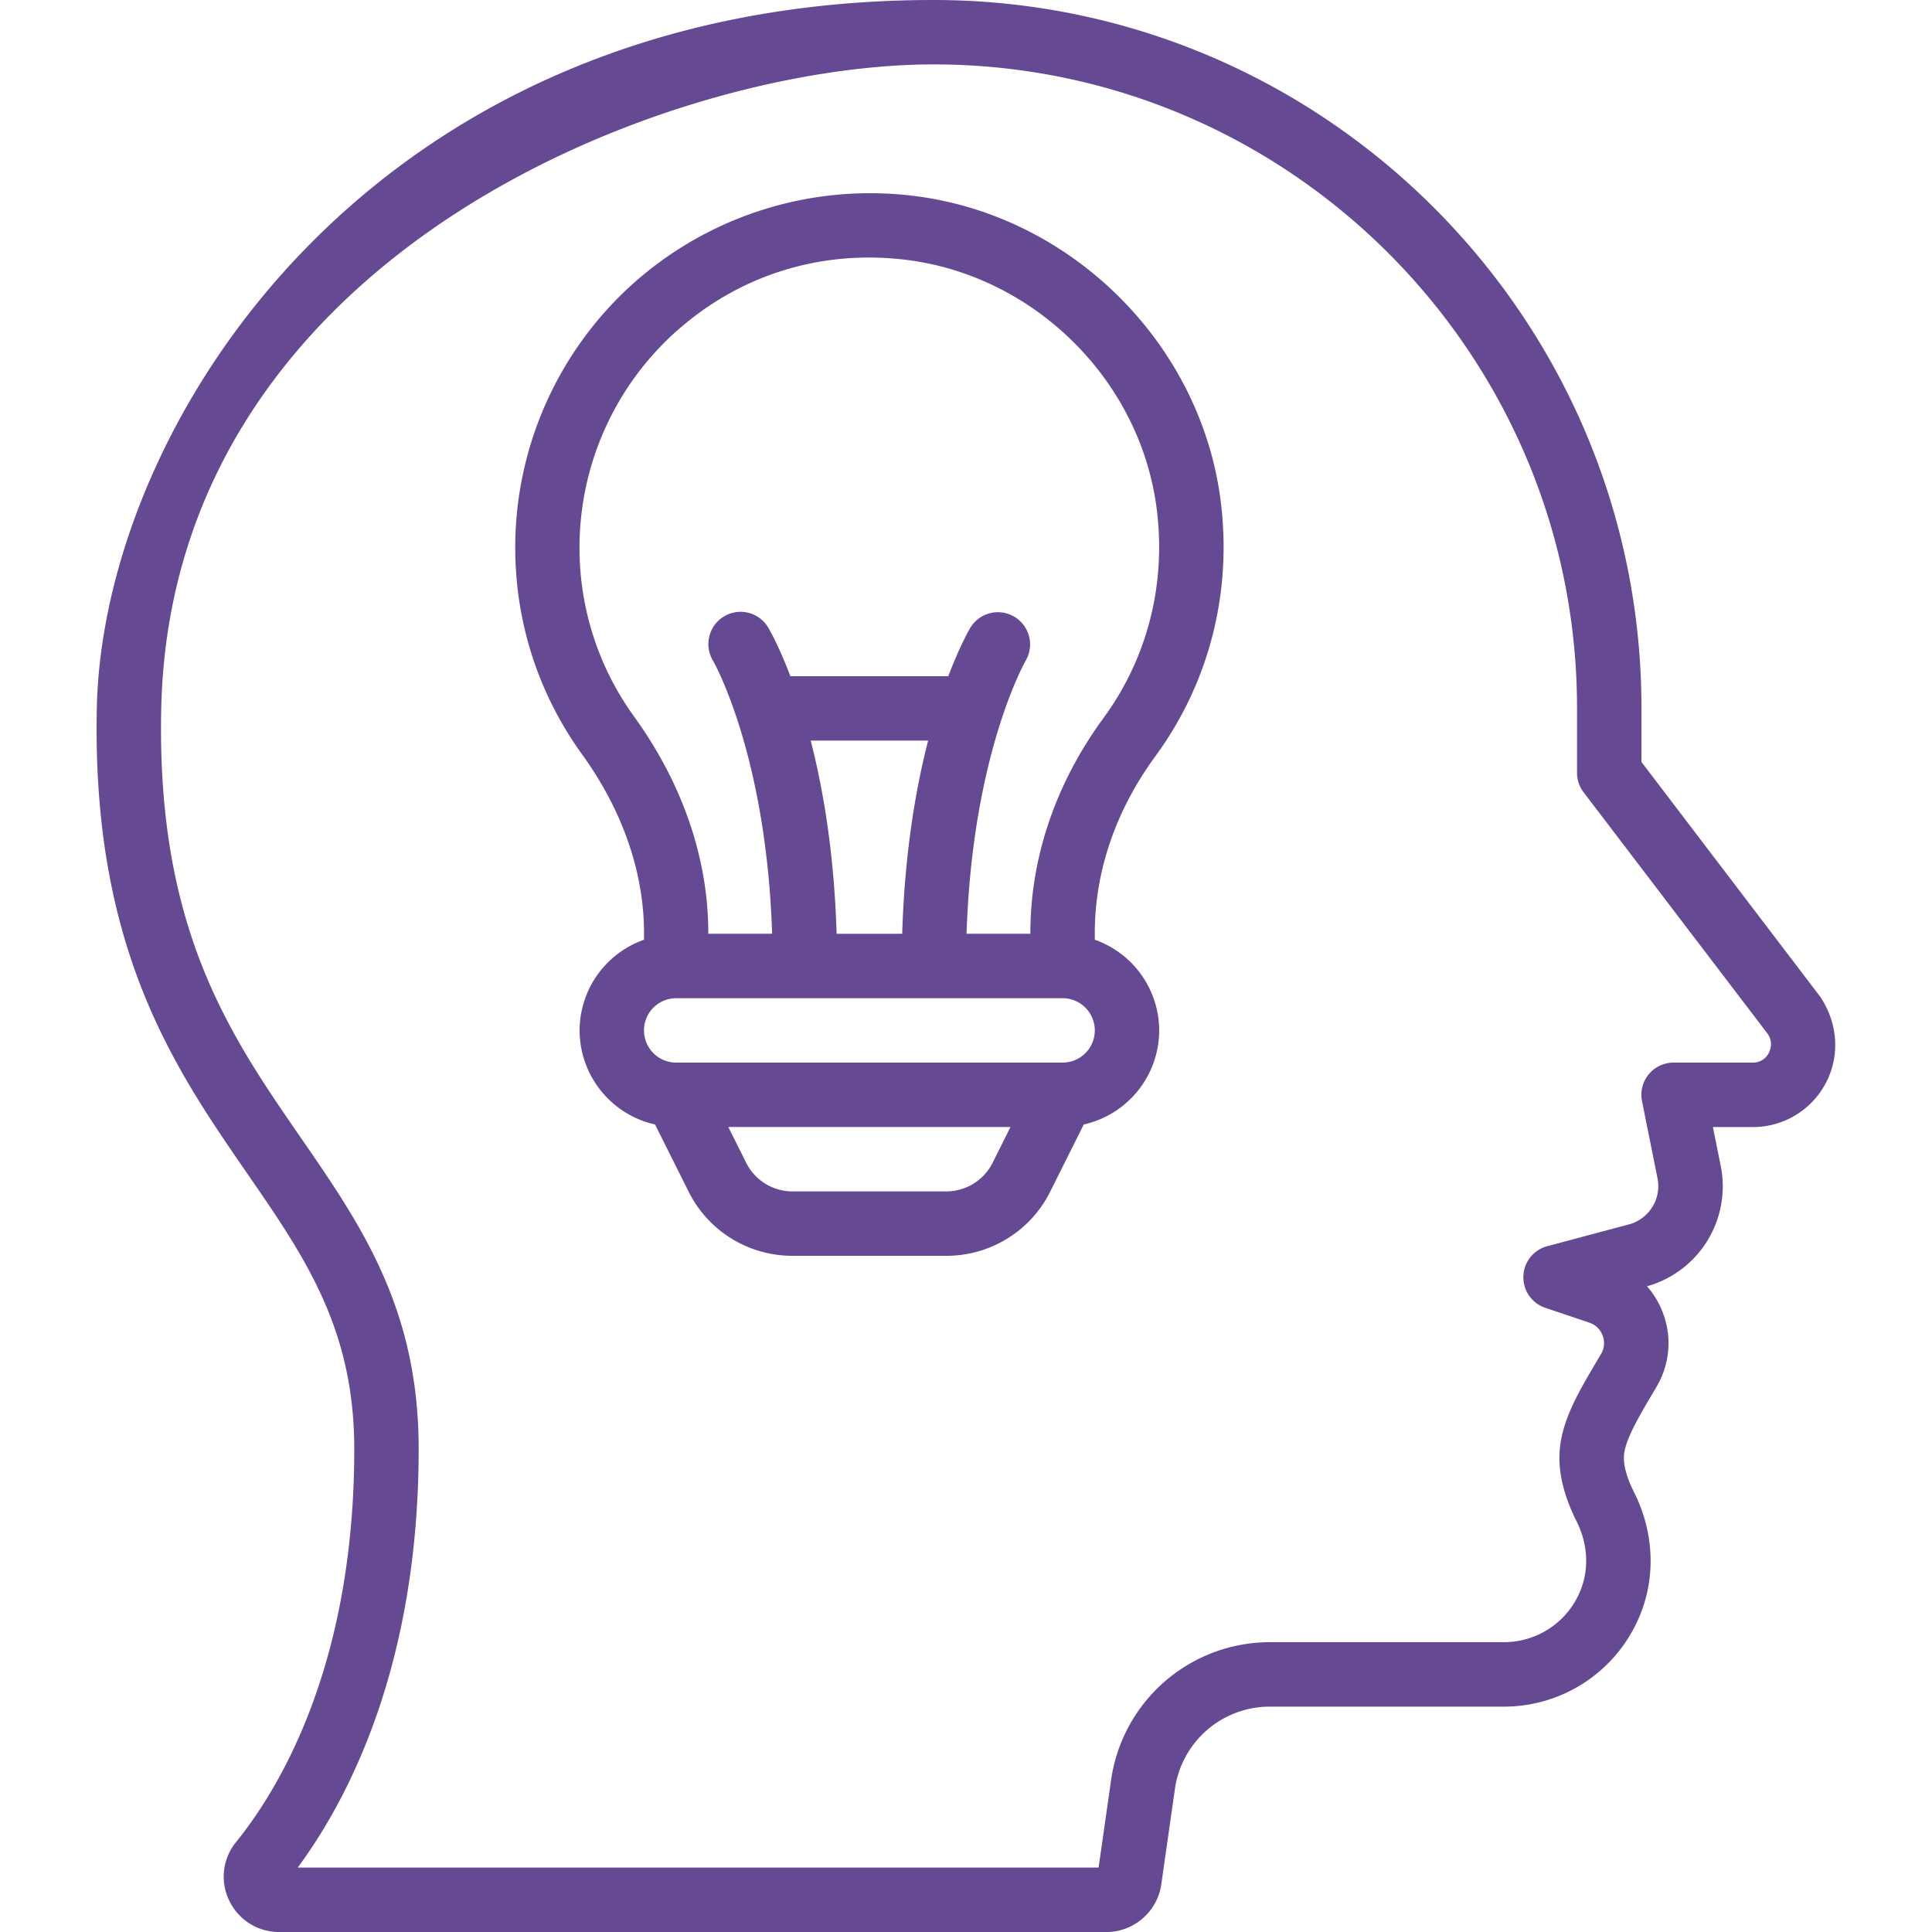 <?xml version="1.0" encoding="UTF-8"?> <svg xmlns="http://www.w3.org/2000/svg" xmlns:xlink="http://www.w3.org/1999/xlink" version="1.1" width="512" height="512" x="0" y="0" viewBox="0 0 60 60" style="enable-background:new 0 0 512 512" xml:space="preserve"><g><path d="M3.007 21.979c-.16 7.469 2.408 11.188 4.675 14.471 1.781 2.58 3.32 4.81 3.32 8.551 0 6.672-2.301 10.513-3.672 12.208a1.696 1.696 0 0 0-.213 1.812c.288.604.885.98 1.556.98h25.689c.85 0 1.581-.634 1.702-1.476l.426-2.981a2.975 2.975 0 0 1 2.932-2.543h7.293a4.562 4.562 0 0 0 4.392-3.358c.294-1.085.165-2.258-.361-3.302-.206-.41-.315-.779-.315-1.066 0-.485.415-1.189.854-1.936l.167-.283a2.65 2.65 0 0 0 .193-2.28 2.67 2.67 0 0 0-.496-.829 3.224 3.224 0 0 0 2.289-3.743l-.242-1.202h1.244c.939 0 1.802-.515 2.249-1.343.45-.834.407-1.845-.153-2.695l-5.559-7.3v-1.676C50.977 9.863 41.113 0 28.99 0 11.585 0 3.196 13.115 3.007 21.979zM28.99 2c11.021 0 19.986 8.966 19.986 19.986V24c0 .219.072.432.204.605l5.723 7.51c.17.261.074.501.025.592a.545.545 0 0 1-.489.293h-2.465a1 1 0 0 0-.98 1.197l.482 2.399a1.231 1.231 0 0 1-.92 1.437l-2.505.669a.996.996 0 0 0-.741.934.997.997 0 0 0 .68.979l1.367.461c.263.088.372.289.414.4s.091.332-.047.569l-.163.276c-.582.987-1.132 1.92-1.132 2.951 0 .605.178 1.267.529 1.966.305.604.382 1.271.218 1.878a2.559 2.559 0 0 1-2.462 1.883h-7.293a4.985 4.985 0 0 0-4.912 4.26l-.391 2.74H9.245c1.548-2.091 3.757-6.256 3.757-13 0-4.365-1.785-6.95-3.675-9.688-2.196-3.181-4.467-6.47-4.32-13.291C5.309 7.873 20.776 2 28.99 2z" fill="#654993" opacity="1" data-original="#000000"></path><path d="M20 28.982v.202A2.996 2.996 0 0 0 18 32a3.001 3.001 0 0 0 2.343 2.922l1.039 2.079A3.596 3.596 0 0 0 24.617 39h4.766a3.596 3.596 0 0 0 3.235-1.999l1.039-2.079A3.001 3.001 0 0 0 36 32a2.996 2.996 0 0 0-2-2.816v-.207c0-1.915.651-3.814 1.883-5.494 1.689-2.305 2.404-5.156 2.012-8.03-.665-4.863-4.693-8.807-9.577-9.376a11.045 11.045 0 0 0-8.627 2.704A11.015 11.015 0 0 0 16.001 17c0 2.323.717 4.544 2.072 6.422 1.261 1.745 1.928 3.668 1.928 5.561zM29.383 37h-4.766a1.608 1.608 0 0 1-1.446-.894L22.618 35h8.764l-.553 1.106c-.275.551-.83.894-1.446.894zM33 33H21a1 1 0 0 1 0-2h12a1 1 0 0 1 0 2zm-7.018-4c-.075-2.487-.415-4.488-.805-6h3.647c-.39 1.512-.73 3.513-.805 6zm-4.961-18.725c1.945-1.732 4.454-2.518 7.064-2.212 3.992.466 7.284 3.688 7.827 7.661.322 2.356-.261 4.692-1.643 6.576-1.484 2.025-2.27 4.334-2.27 6.677v.022h-1.982c.181-5.595 1.824-8.459 1.841-8.489a1 1 0 0 0-1.717-1.025c-.032.053-.329.561-.691 1.515h-4.904c-.362-.953-.658-1.461-.691-1.515-.284-.473-.894-.624-1.367-.343s-.629.894-.35 1.368c.018.03 1.66 2.894 1.841 8.489h-1.982v-.018c0-2.315-.798-4.644-2.307-6.731a8.923 8.923 0 0 1-1.693-5.251 9.013 9.013 0 0 1 3.021-6.725z" fill="#654993" opacity="1" data-original="#000000"></path></g></svg> 